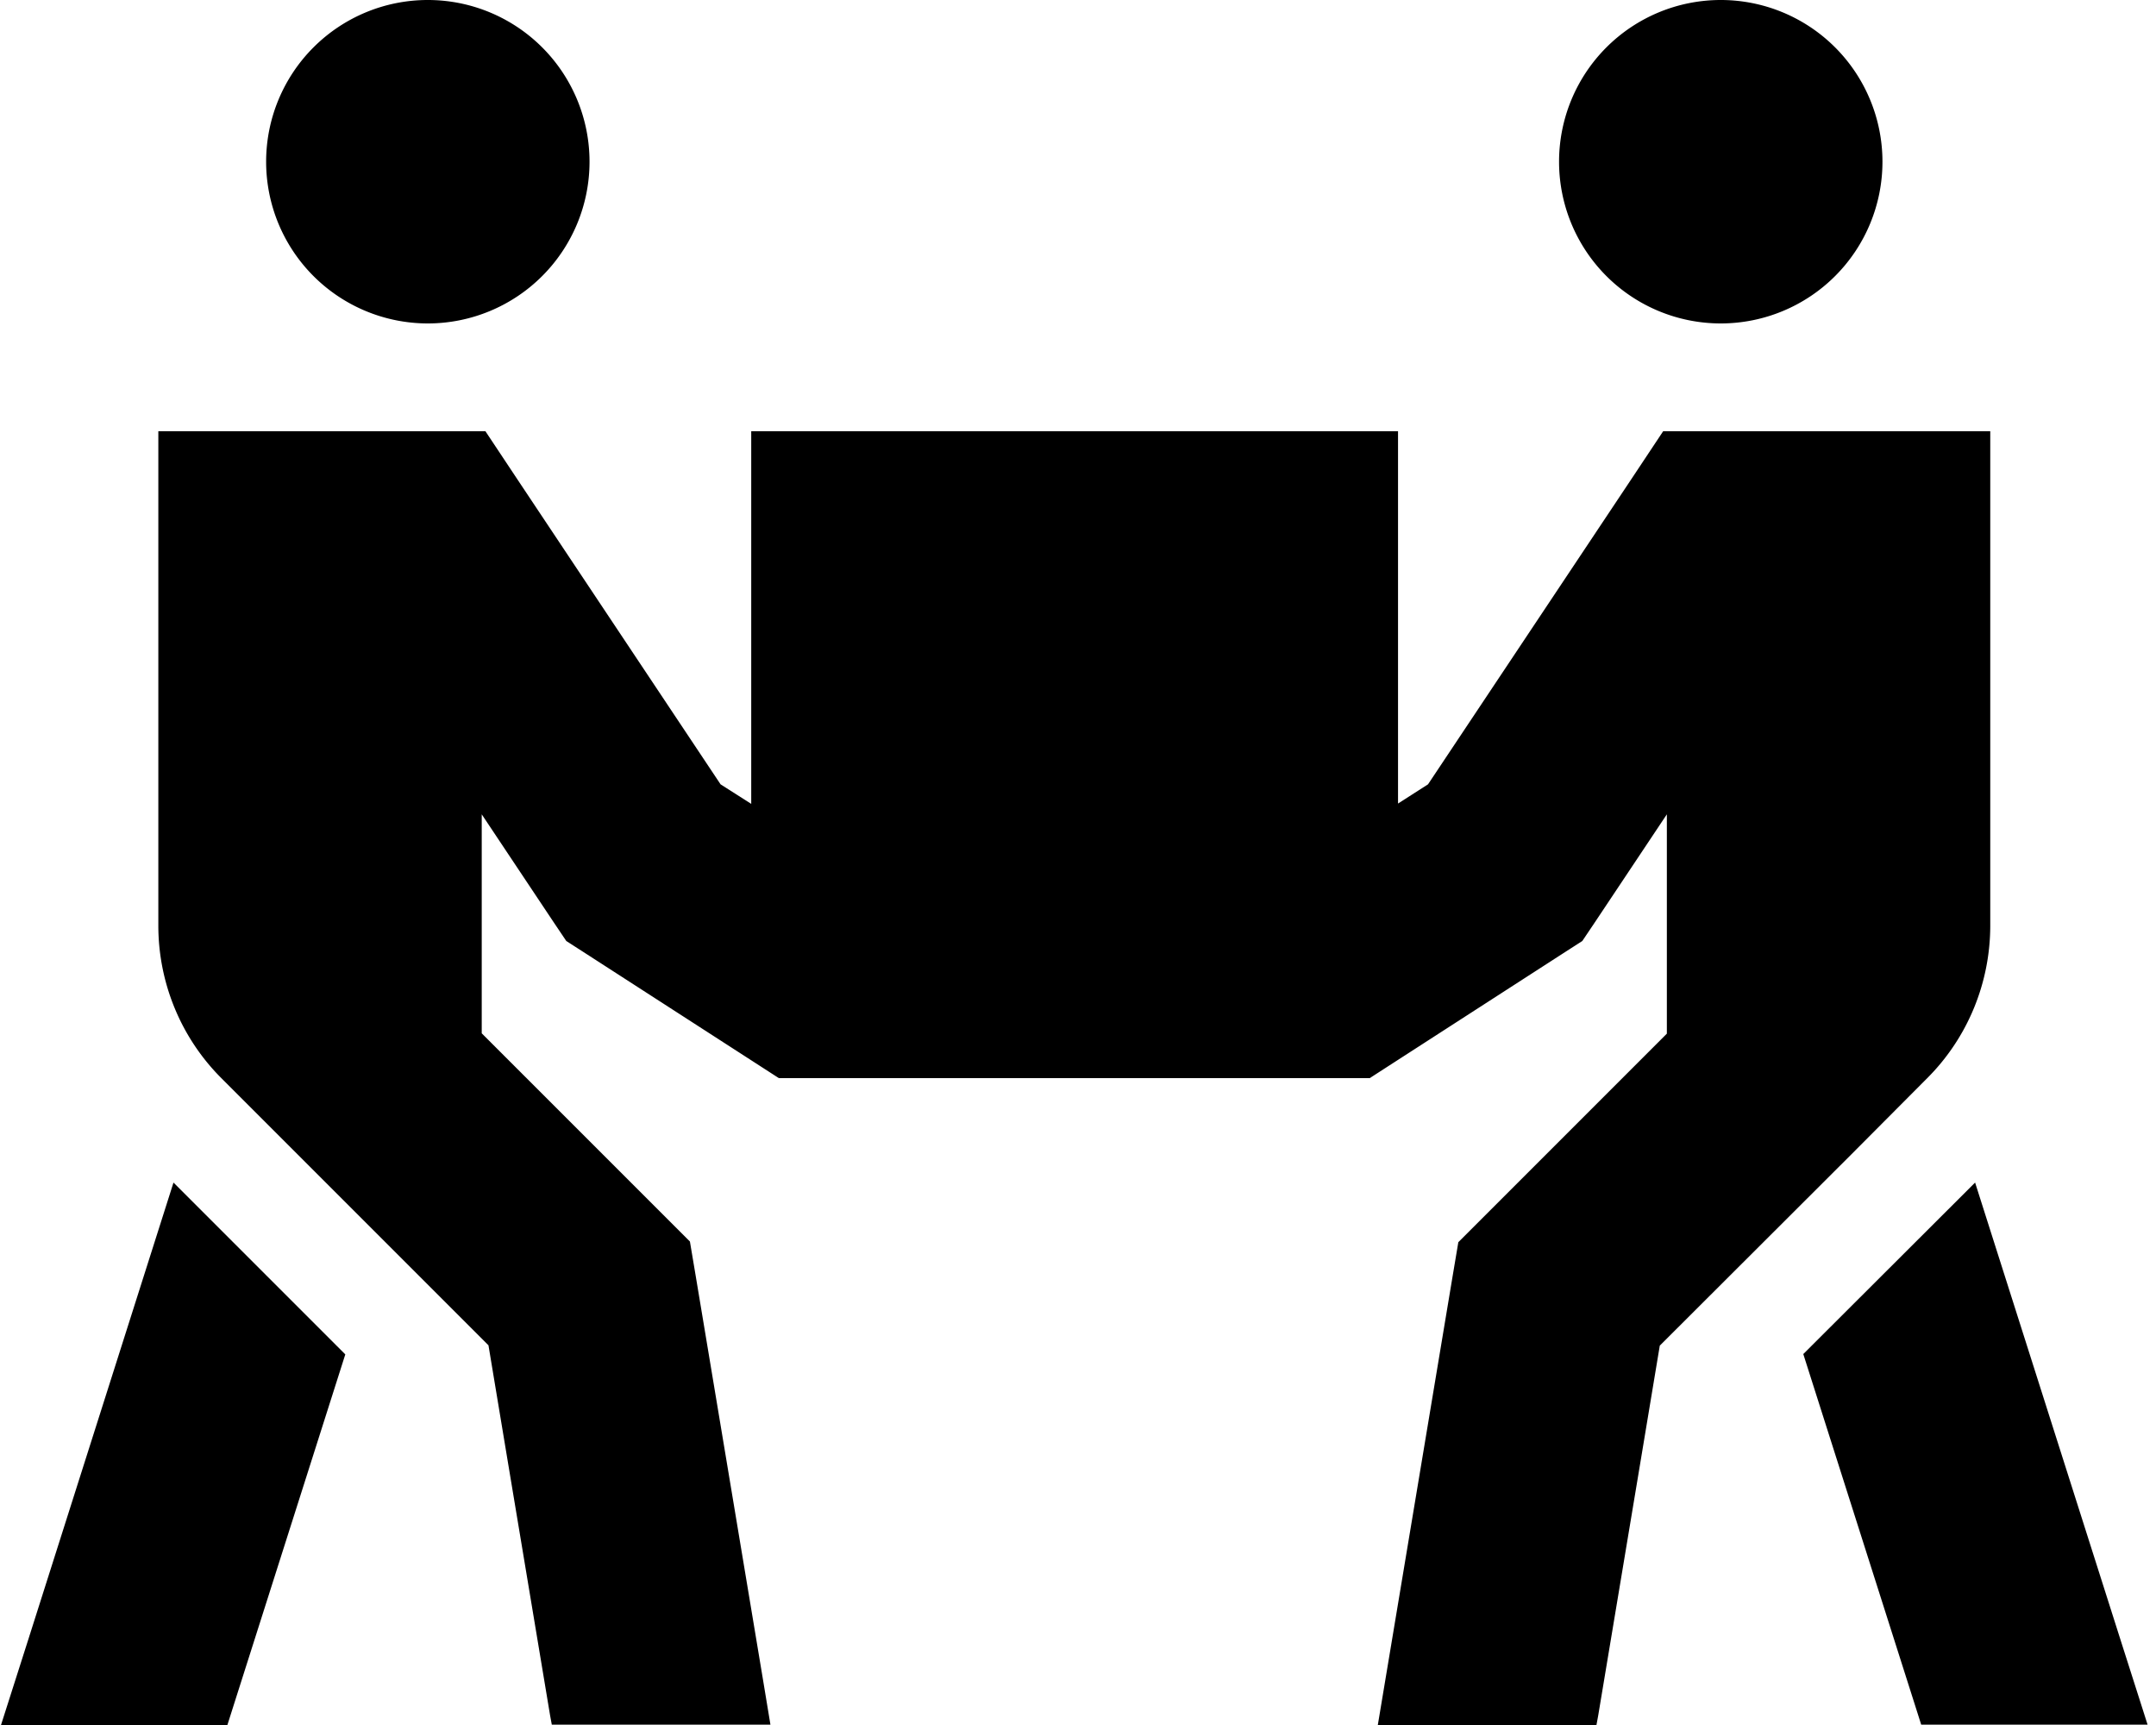 <svg xmlns="http://www.w3.org/2000/svg" viewBox="0 0 640 512"><!--! Font Awesome Pro 6.3.0 by @fontawesome - https://fontawesome.com License - https://fontawesome.com/license (Commercial License) Copyright 2023 Fonticons, Inc. --><path d="M175 48A48 48 0 1 0 79 48a48 48 0 1 0 96 0zM79 128H47v32V274.7c0 17 6.7 33.3 18.7 45.3l22.6 22.6 56.7 56.7 6.3 37.9 8 48 4 24 .5 2.7h64.9l-2.2-13.3-4-24-8-48-8-48-1.7-10.1-7.3-7.3L143 306.7V241.7l21.4 32.1 3.7 5.5 5.6 3.6 49.6 32 7.9 5.1h9.4H255V288h0v32H382.8h.2 14.2 9.4l7.9-5.1 49.6-32 5.6-3.6 3.7-5.5 21.4-32.1v65.1l-54.6 54.6-7.3 7.3-1.7 10.1-8 48-8 48-4 24L409 512h64.9l.5-2.7 4-24 8-48 6.3-37.9 56.8-56.7L572.1 320c12-12 18.7-28.3 18.7-45.3V160 128h-32-48H493.7l-9.5 14.3-60.3 90.5-8.9 5.7V128H223V238.6l-9.1-5.8-60.3-90.5L144.1 128H127 79zM51.5 351L8.5 486.3 .3 512H67.5l2-6.3 33-103.7L51.5 351zM462.8 48a48 48 0 1 0 96 0 48 48 0 1 0 -96 0zM586.3 351l-51 50.9 33 103.7 2 6.3h67.2l-8.2-25.7L586.3 351z"/></svg>